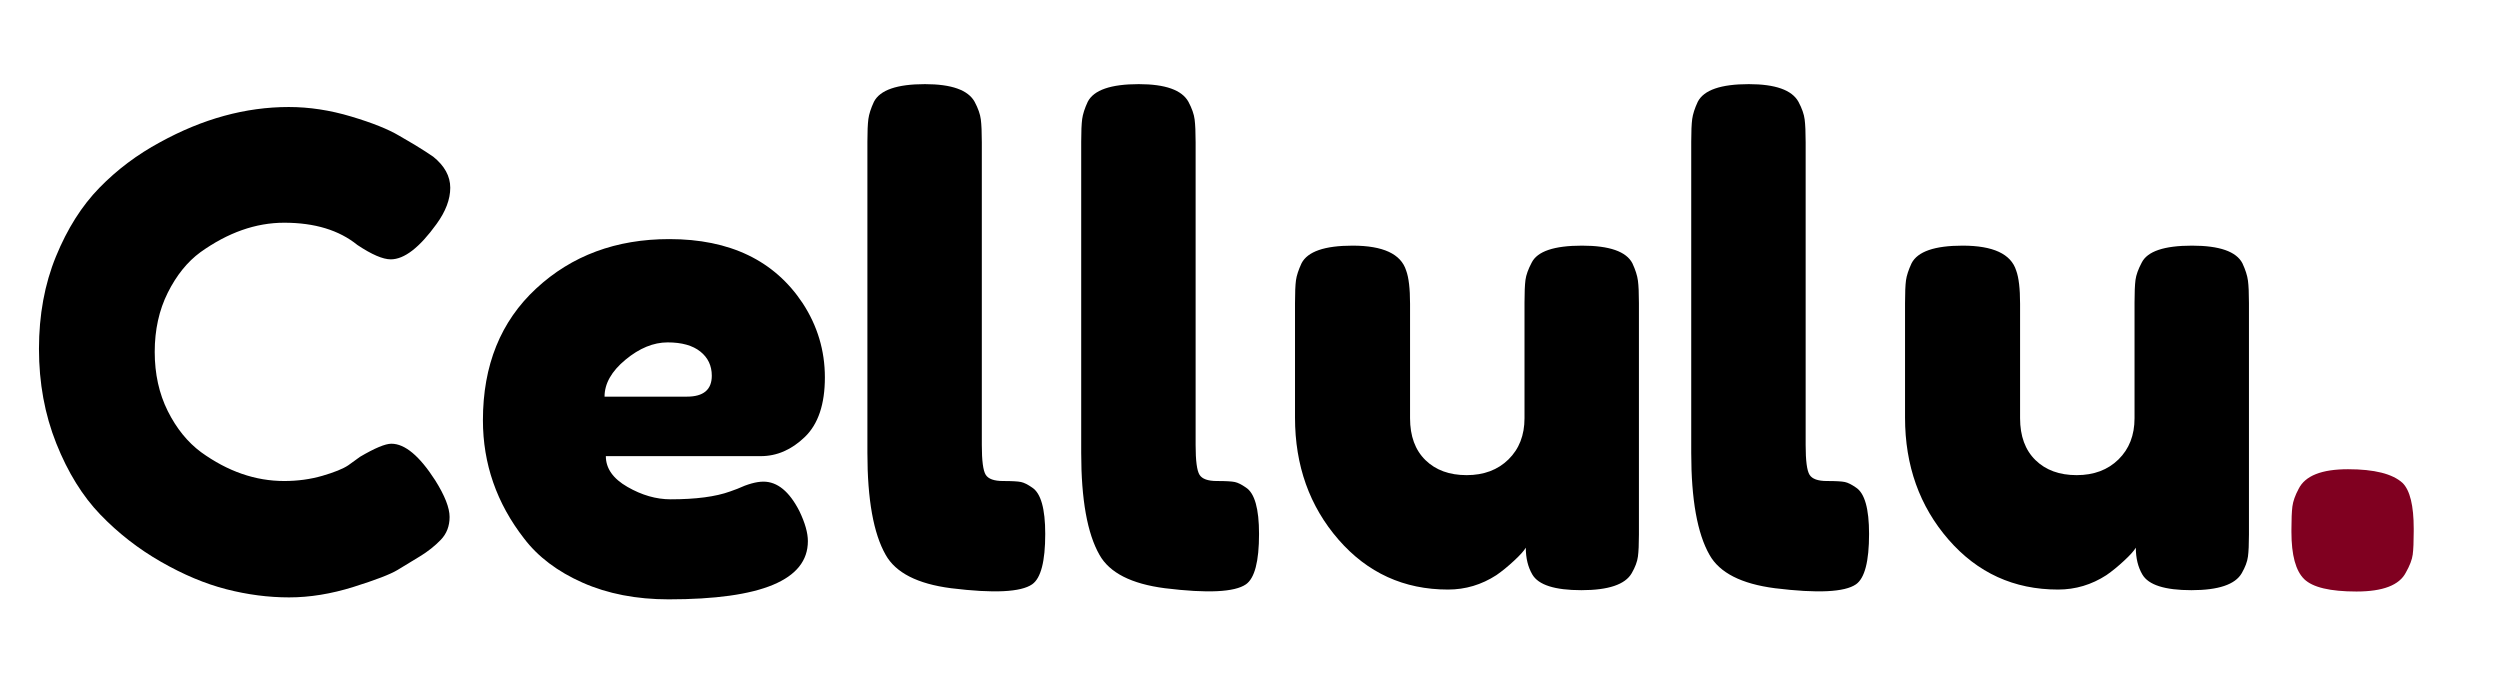 <svg version="1.0" preserveAspectRatio="xMidYMid meet" height="350" viewBox="0 0 937.5 262.5" zoomAndPan="magnify" width="1250" xmlns:xlink="http://www.w3.org/1999/xlink" xmlns="http://www.w3.org/2000/svg"><defs><g></g></defs><g fill-opacity="1" fill="#000000"><g transform="translate(8.488, 221.568)"><g><path d="M 122.109 -47.078 L 126.516 -50.266 C 132.078 -53.535 136 -55.172 138.281 -55.172 C 143.352 -55.172 148.832 -50.594 154.719 -41.438 C 158.312 -35.719 160.109 -31.141 160.109 -27.703 C 160.109 -24.273 159.004 -21.414 156.797 -19.125 C 154.586 -16.832 152.008 -14.785 149.062 -12.984 C 146.125 -11.191 143.305 -9.477 140.609 -7.844 C 137.91 -6.207 132.395 -4.082 124.062 -1.469 C 115.727 1.145 107.676 2.453 99.906 2.453 C 92.145 2.453 84.301 1.43 76.375 -0.609 C 68.445 -2.648 60.273 -6.082 51.859 -10.906 C 43.441 -15.727 35.879 -21.613 29.172 -28.562 C 22.473 -35.508 16.957 -44.414 12.625 -55.281 C 8.289 -66.156 6.125 -77.969 6.125 -90.719 C 6.125 -103.469 8.25 -115.031 12.5 -125.406 C 16.75 -135.789 22.18 -144.375 28.797 -151.156 C 35.422 -157.938 42.984 -163.617 51.484 -168.203 C 67.504 -177.023 83.609 -181.438 99.797 -181.438 C 107.473 -181.438 115.273 -180.25 123.203 -177.875 C 131.129 -175.508 137.141 -173.102 141.234 -170.656 L 147.109 -167.219 C 150.055 -165.414 152.348 -163.941 153.984 -162.797 C 158.234 -159.367 160.359 -155.488 160.359 -151.156 C 160.359 -146.82 158.641 -142.285 155.203 -137.547 C 148.828 -128.723 143.109 -124.312 138.047 -124.312 C 135.098 -124.312 130.926 -126.109 125.531 -129.703 C 118.664 -135.266 109.516 -138.047 98.078 -138.047 C 87.453 -138.047 76.988 -134.363 66.688 -127 C 61.781 -123.406 57.691 -118.336 54.422 -111.797 C 51.16 -105.266 49.531 -97.867 49.531 -89.609 C 49.531 -81.359 51.16 -73.961 54.422 -67.422 C 57.691 -60.891 61.863 -55.742 66.938 -51.984 C 76.906 -44.785 87.285 -41.188 98.078 -41.188 C 103.141 -41.188 107.914 -41.836 112.406 -43.141 C 116.906 -44.453 120.141 -45.766 122.109 -47.078 Z M 122.109 -47.078"></path></g></g></g><g fill-opacity="1" fill="#000000"><g transform="translate(174.971, 221.568)"><g><path d="M 134.359 -80.047 C 134.359 -69.992 131.863 -62.555 126.875 -57.734 C 121.895 -52.922 116.379 -50.516 110.328 -50.516 L 52.219 -50.516 C 52.219 -45.93 54.914 -42.086 60.312 -38.984 C 65.707 -35.879 71.102 -34.328 76.5 -34.328 C 85.977 -34.328 93.414 -35.305 98.812 -37.266 L 101.5 -38.25 C 105.426 -40.051 108.695 -40.953 111.312 -40.953 C 116.539 -40.953 121.035 -37.27 124.797 -29.906 C 126.922 -25.5 127.984 -21.742 127.984 -18.641 C 127.984 -4.086 110.578 3.188 75.766 3.188 C 63.672 3.188 52.922 1.102 43.516 -3.062 C 34.117 -7.227 26.805 -12.742 21.578 -19.609 C 11.273 -32.848 6.125 -47.645 6.125 -64 C 6.125 -84.594 12.785 -101.055 26.109 -113.391 C 39.43 -125.734 56.066 -131.906 76.016 -131.906 C 98.734 -131.906 115.406 -123.895 126.031 -107.875 C 131.582 -99.375 134.359 -90.098 134.359 -80.047 Z M 82.625 -72.828 C 88.844 -72.828 91.953 -75.441 91.953 -80.672 C 91.953 -84.43 90.52 -87.453 87.656 -89.734 C 84.789 -92.023 80.703 -93.172 75.391 -93.172 C 70.078 -93.172 64.805 -91.004 59.578 -86.672 C 54.348 -82.336 51.734 -77.723 51.734 -72.828 Z M 82.625 -72.828"></path></g></g></g><g fill-opacity="1" fill="#000000"><g transform="translate(315.463, 221.568)"><g><path d="M 9.812 -168.438 C 9.812 -172.195 9.93 -175.016 10.172 -176.891 C 10.422 -178.773 11.117 -180.945 12.266 -183.406 C 14.547 -187.812 20.922 -190.016 31.391 -190.016 C 41.359 -190.016 47.566 -187.812 50.016 -183.406 C 51.328 -180.945 52.102 -178.738 52.344 -176.781 C 52.594 -174.82 52.719 -171.961 52.719 -168.203 L 52.719 -54.672 C 52.719 -48.785 53.207 -45.066 54.188 -43.516 C 55.164 -41.961 57.328 -41.188 60.672 -41.188 C 64.023 -41.188 66.273 -41.062 67.422 -40.812 C 68.566 -40.57 69.957 -39.879 71.594 -38.734 C 74.863 -36.609 76.5 -30.805 76.5 -21.328 C 76.5 -11.035 74.863 -4.742 71.594 -2.453 C 67.344 0.492 57.207 0.984 41.188 -0.984 C 28.602 -2.617 20.43 -6.785 16.672 -13.484 C 12.098 -21.492 9.812 -34.242 9.812 -51.734 Z M 9.812 -168.438"></path></g></g></g><g fill-opacity="1" fill="#000000"><g transform="translate(395.639, 221.568)"><g><path d="M 9.812 -168.438 C 9.812 -172.195 9.93 -175.016 10.172 -176.891 C 10.422 -178.773 11.117 -180.945 12.266 -183.406 C 14.547 -187.812 20.922 -190.016 31.391 -190.016 C 41.359 -190.016 47.566 -187.812 50.016 -183.406 C 51.328 -180.945 52.102 -178.738 52.344 -176.781 C 52.594 -174.82 52.719 -171.961 52.719 -168.203 L 52.719 -54.672 C 52.719 -48.785 53.207 -45.066 54.188 -43.516 C 55.164 -41.961 57.328 -41.188 60.672 -41.188 C 64.023 -41.188 66.273 -41.062 67.422 -40.812 C 68.566 -40.57 69.957 -39.879 71.594 -38.734 C 74.863 -36.609 76.5 -30.805 76.5 -21.328 C 76.5 -11.035 74.863 -4.742 71.594 -2.453 C 67.344 0.492 57.207 0.984 41.188 -0.984 C 28.602 -2.617 20.43 -6.785 16.672 -13.484 C 12.098 -21.492 9.812 -34.242 9.812 -51.734 Z M 9.812 -168.438"></path></g></g></g><g fill-opacity="1" fill="#000000"><g transform="translate(475.816, 221.568)"><g><path d="M 67.188 -0.484 C 50.676 -0.484 36.984 -6.734 26.109 -19.234 C 15.242 -31.742 9.812 -46.988 9.812 -64.969 L 9.812 -107.875 C 9.812 -111.801 9.93 -114.66 10.172 -116.453 C 10.422 -118.254 11.117 -120.383 12.266 -122.844 C 14.547 -127.25 20.922 -129.453 31.391 -129.453 C 42.828 -129.453 49.523 -126.348 51.484 -120.141 C 52.461 -117.523 52.953 -113.359 52.953 -107.641 L 52.953 -64.734 C 52.953 -58.023 54.875 -52.789 58.719 -49.031 C 62.562 -45.27 67.711 -43.391 74.172 -43.391 C 80.629 -43.391 85.859 -45.352 89.859 -49.281 C 93.867 -53.207 95.875 -58.359 95.875 -64.734 L 95.875 -108.125 C 95.875 -111.883 95.992 -114.703 96.234 -116.578 C 96.484 -118.461 97.258 -120.629 98.562 -123.078 C 100.688 -127.328 106.977 -129.453 117.438 -129.453 C 127.738 -129.453 134.035 -127.25 136.328 -122.844 C 137.473 -120.383 138.164 -118.211 138.406 -116.328 C 138.656 -114.453 138.781 -111.633 138.781 -107.875 L 138.781 -21.094 C 138.781 -17.488 138.656 -14.742 138.406 -12.859 C 138.164 -10.984 137.391 -8.906 136.078 -6.625 C 133.629 -2.375 127.336 -0.25 117.203 -0.25 C 107.234 -0.25 101.102 -2.207 98.812 -6.125 C 97.176 -8.906 96.359 -12.258 96.359 -16.188 C 95.703 -15.039 94.227 -13.406 91.938 -11.281 C 89.656 -9.156 87.453 -7.359 85.328 -5.891 C 79.766 -2.285 73.719 -0.484 67.188 -0.484 Z M 67.188 -0.484"></path></g></g></g><g fill-opacity="1" fill="#000000"><g transform="translate(624.4, 221.568)"><g><path d="M 9.812 -168.438 C 9.812 -172.195 9.93 -175.016 10.172 -176.891 C 10.422 -178.773 11.117 -180.945 12.266 -183.406 C 14.547 -187.812 20.922 -190.016 31.391 -190.016 C 41.359 -190.016 47.566 -187.812 50.016 -183.406 C 51.328 -180.945 52.102 -178.738 52.344 -176.781 C 52.594 -174.82 52.719 -171.961 52.719 -168.203 L 52.719 -54.672 C 52.719 -48.785 53.207 -45.066 54.188 -43.516 C 55.164 -41.961 57.328 -41.188 60.672 -41.188 C 64.023 -41.188 66.273 -41.062 67.422 -40.812 C 68.566 -40.57 69.957 -39.879 71.594 -38.734 C 74.863 -36.609 76.5 -30.805 76.5 -21.328 C 76.5 -11.035 74.863 -4.742 71.594 -2.453 C 67.344 0.492 57.207 0.984 41.188 -0.984 C 28.602 -2.617 20.43 -6.785 16.672 -13.484 C 12.098 -21.492 9.812 -34.242 9.812 -51.734 Z M 9.812 -168.438"></path></g></g></g><g fill-opacity="1" fill="#000000"><g transform="translate(704.576, 221.568)"><g><path d="M 67.188 -0.484 C 50.676 -0.484 36.984 -6.734 26.109 -19.234 C 15.242 -31.742 9.812 -46.988 9.812 -64.969 L 9.812 -107.875 C 9.812 -111.801 9.93 -114.66 10.172 -116.453 C 10.422 -118.254 11.117 -120.383 12.266 -122.844 C 14.547 -127.25 20.922 -129.453 31.391 -129.453 C 42.828 -129.453 49.523 -126.348 51.484 -120.141 C 52.461 -117.523 52.953 -113.359 52.953 -107.641 L 52.953 -64.734 C 52.953 -58.023 54.875 -52.789 58.719 -49.031 C 62.562 -45.27 67.711 -43.391 74.172 -43.391 C 80.629 -43.391 85.859 -45.352 89.859 -49.281 C 93.867 -53.207 95.875 -58.359 95.875 -64.734 L 95.875 -108.125 C 95.875 -111.883 95.992 -114.703 96.234 -116.578 C 96.484 -118.461 97.258 -120.629 98.562 -123.078 C 100.688 -127.328 106.977 -129.453 117.438 -129.453 C 127.738 -129.453 134.035 -127.25 136.328 -122.844 C 137.473 -120.383 138.164 -118.211 138.406 -116.328 C 138.656 -114.453 138.781 -111.633 138.781 -107.875 L 138.781 -21.094 C 138.781 -17.488 138.656 -14.742 138.406 -12.859 C 138.164 -10.984 137.391 -8.906 136.078 -6.625 C 133.629 -2.375 127.336 -0.25 117.203 -0.25 C 107.234 -0.25 101.102 -2.207 98.812 -6.125 C 97.176 -8.906 96.359 -12.258 96.359 -16.188 C 95.703 -15.039 94.227 -13.406 91.938 -11.281 C 89.656 -9.156 87.453 -7.359 85.328 -5.891 C 79.766 -2.285 73.719 -0.484 67.188 -0.484 Z M 67.188 -0.484"></path></g></g></g><g fill-opacity="1" fill="#800020"><g transform="translate(853.161, 221.568)"><g><path d="M 47.812 -40.453 C 50.594 -37.672 51.984 -31.953 51.984 -23.297 L 51.984 -22.312 C 51.984 -18.383 51.859 -15.477 51.609 -13.594 C 51.367 -11.719 50.508 -9.473 49.031 -6.859 C 46.582 -2.117 40.41 0.25 30.516 0.25 C 20.629 0.25 14.094 -1.301 10.906 -4.406 C 7.719 -7.52 6.125 -13.406 6.125 -22.062 L 6.125 -23.047 C 6.125 -26.805 6.242 -29.664 6.484 -31.625 C 6.734 -33.594 7.516 -35.801 8.828 -38.25 C 11.273 -43.156 17.441 -45.609 27.328 -45.609 C 37.223 -45.609 44.051 -43.891 47.812 -40.453 Z M 47.812 -40.453"></path></g></g></g></svg>